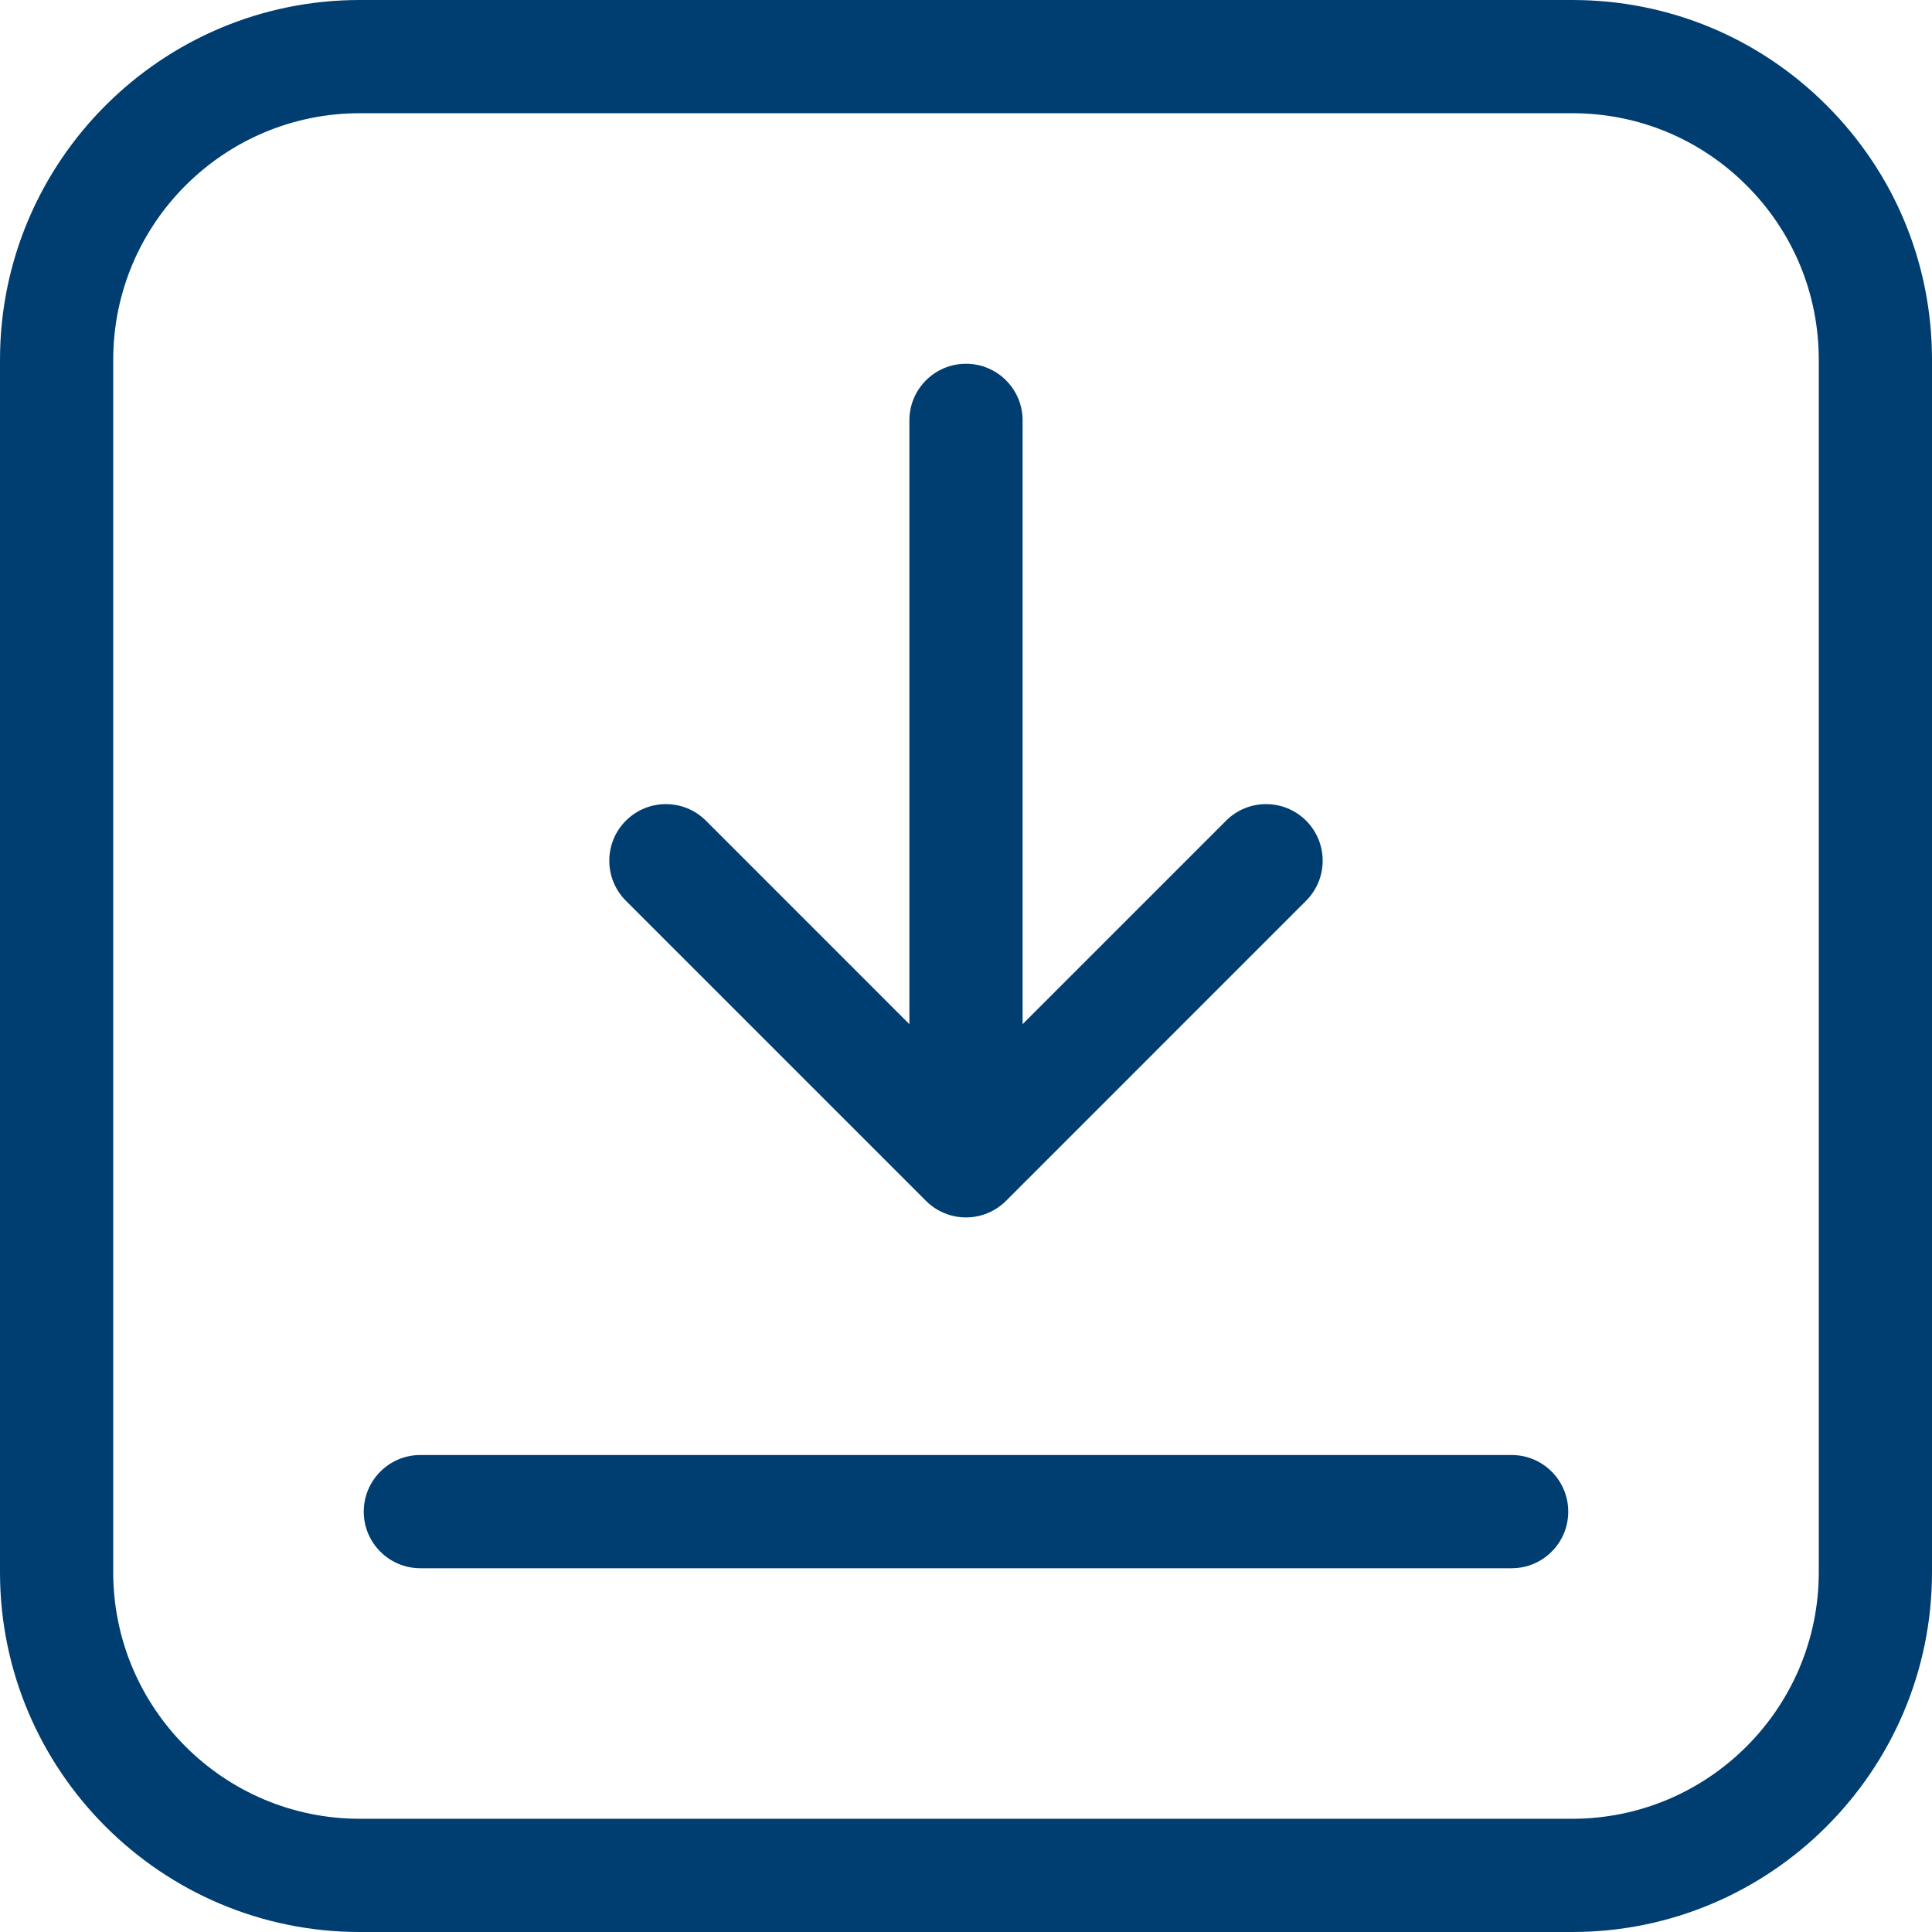 <svg width="43" height="43" viewBox="0 0 43 43" fill="none" xmlns="http://www.w3.org/2000/svg">
<path d="M40.655 2.345C39.143 0.833 37.132 0 34.993 0L8.007 0C3.592 0 0 3.592 8.39844e-05 8.007L0 34.994C8.39844e-05 39.408 3.592 43 8.007 43H34.993C39.408 43 43 39.408 43 34.993V8.007C43 5.868 42.167 3.857 40.655 2.345ZM40.48 34.993C40.48 38.019 38.019 40.48 34.993 40.48H8.007C4.981 40.48 2.52 38.019 2.52 34.993L2.52 8.006C2.52 4.981 4.981 2.52 8.007 2.52L34.993 2.52C36.459 2.52 37.837 3.09 38.873 4.127C39.91 5.163 40.48 6.541 40.48 8.007V34.993Z" fill="#003E71"/>
<path d="M29.07 18.266C28.578 17.774 27.78 17.774 27.288 18.266L22.76 22.794L22.76 9.356C22.76 8.66 22.196 8.096 21.5 8.096C20.804 8.096 20.24 8.66 20.24 9.356L20.24 22.795L15.712 18.266C15.22 17.774 14.422 17.774 13.93 18.266C13.438 18.758 13.438 19.556 13.93 20.048L20.609 26.727C20.845 26.963 21.166 27.096 21.5 27.096C21.834 27.096 22.154 26.963 22.391 26.727L29.07 20.047C29.561 19.555 29.561 18.758 29.07 18.266Z" fill="#003E71"/>
<path d="M33.644 32.384H9.356C8.66 32.384 8.096 32.948 8.096 33.644C8.096 34.34 8.66 34.904 9.356 34.904H33.644C34.34 34.904 34.904 34.34 34.904 33.644C34.904 32.948 34.34 32.384 33.644 32.384Z" fill="#003E71"/>
</svg>
